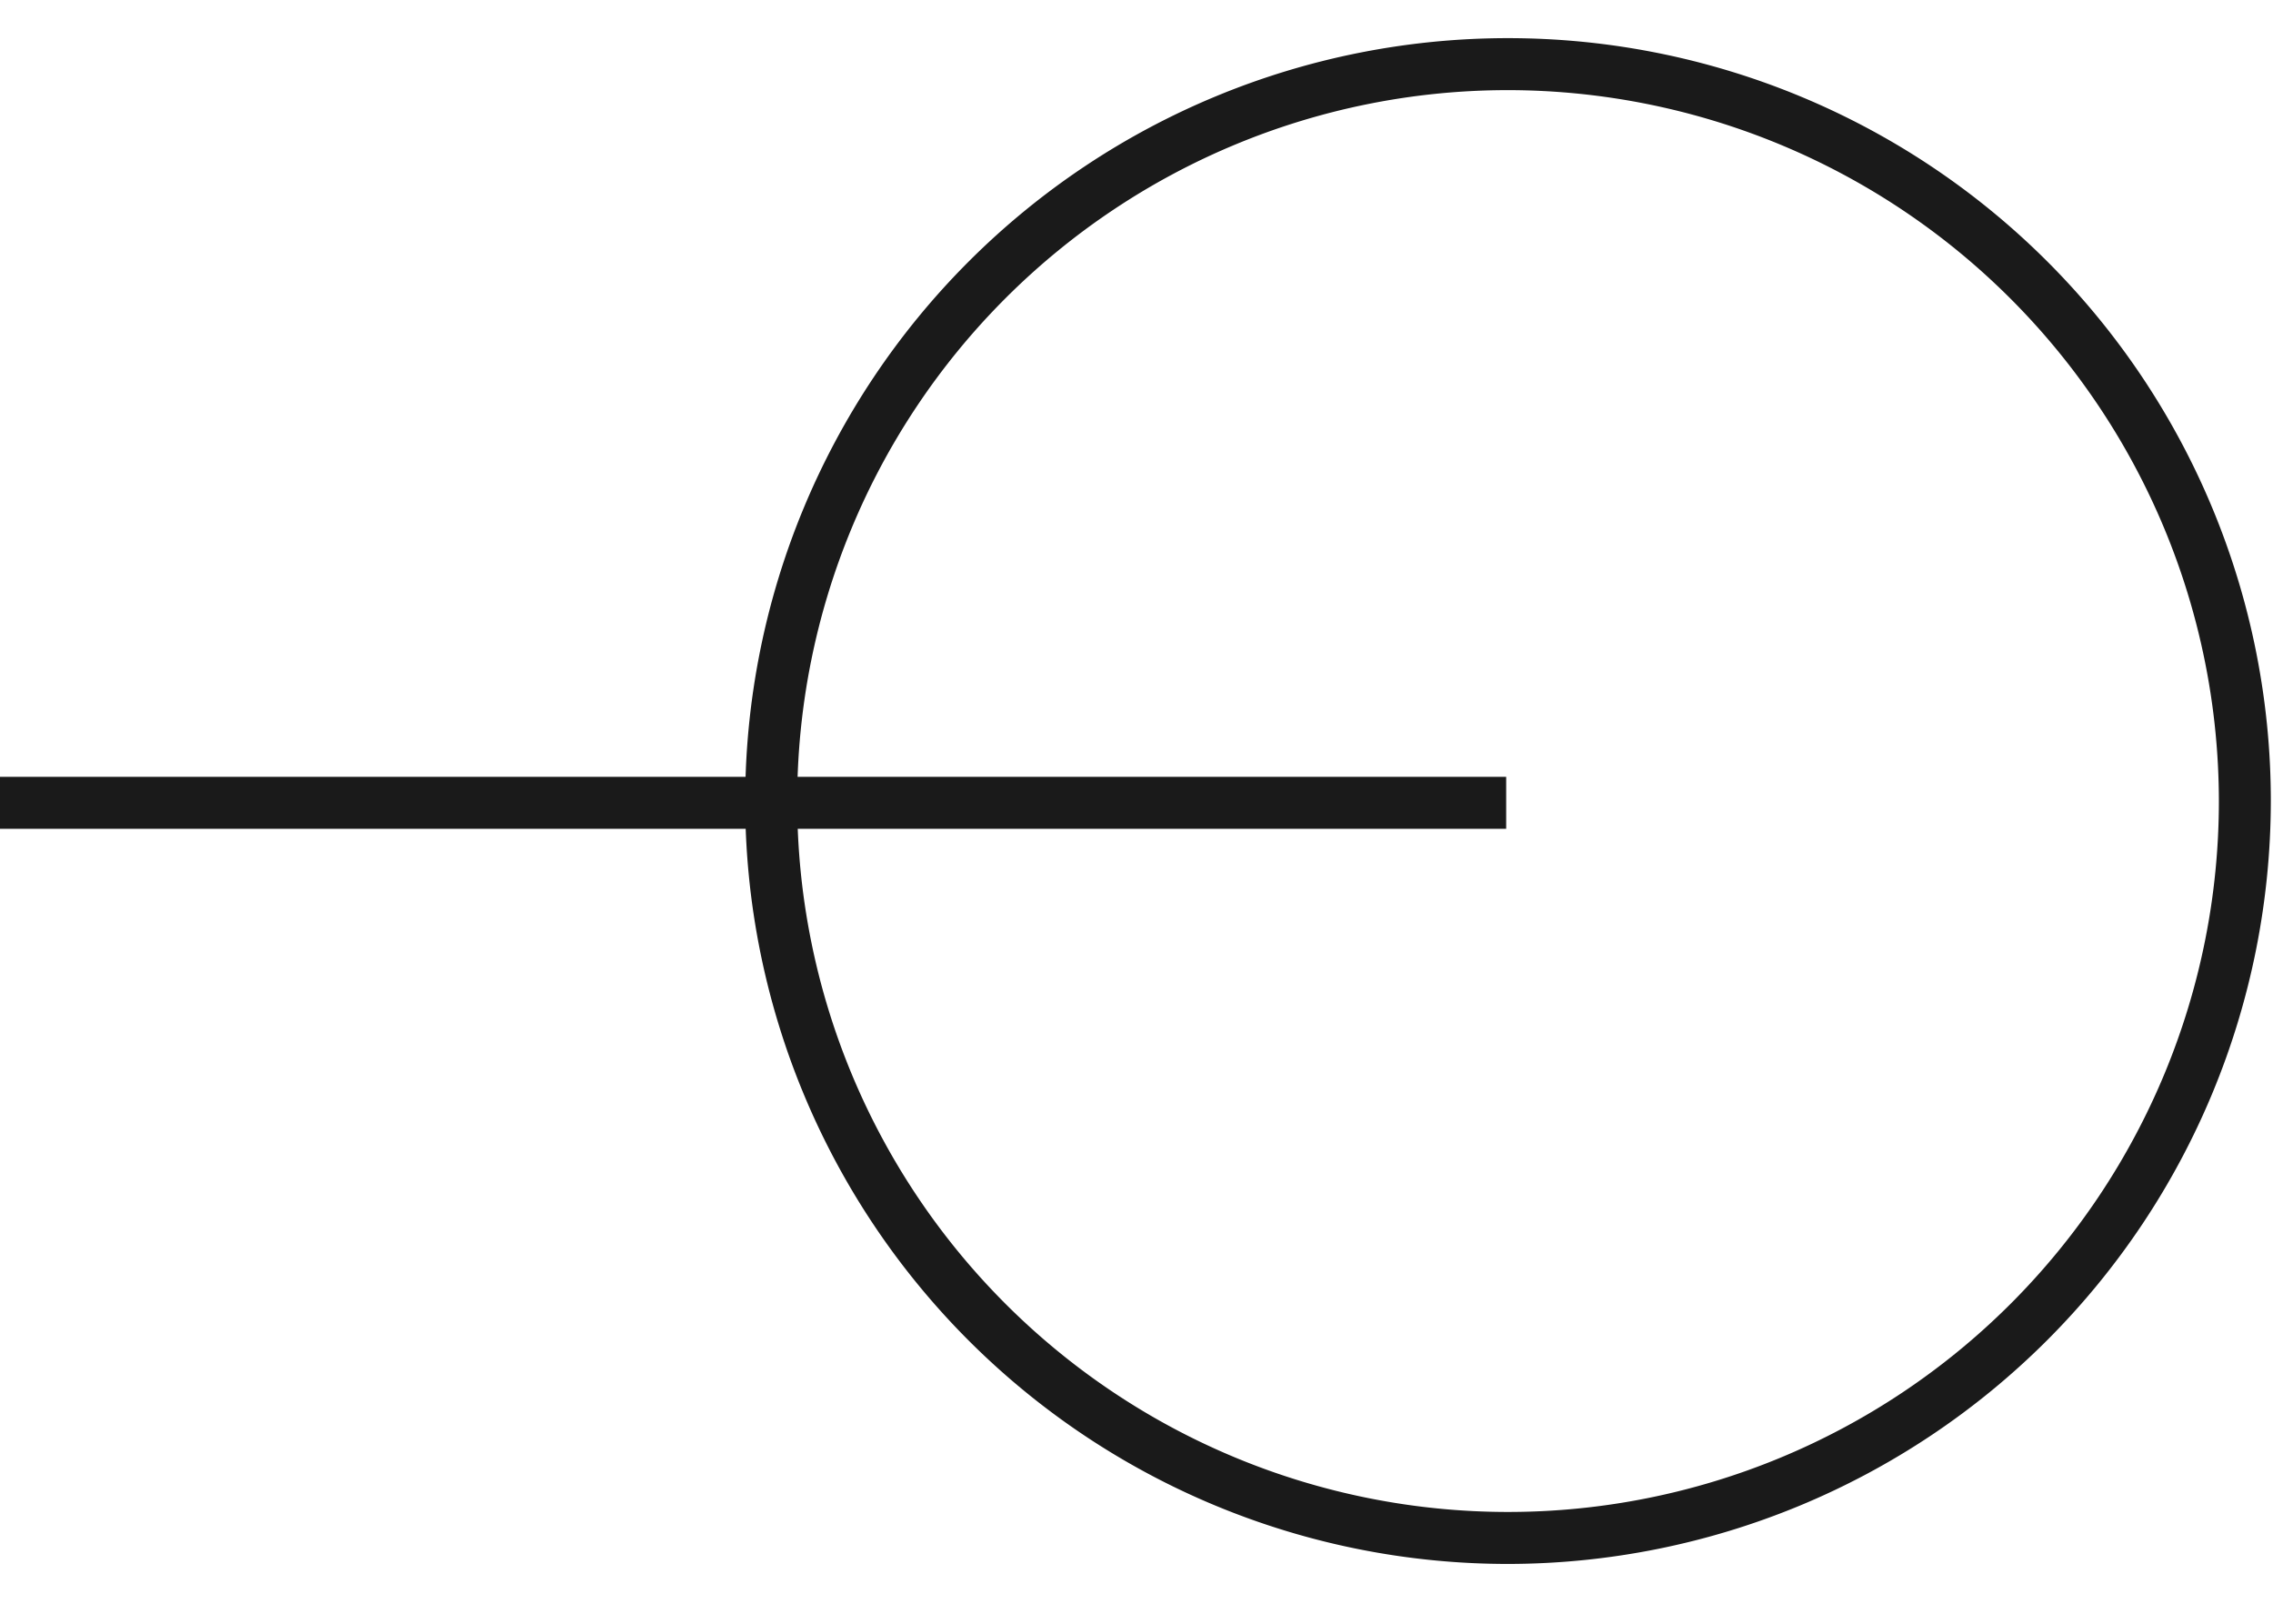 <svg id="Layer_1" data-name="Layer 1" xmlns="http://www.w3.org/2000/svg" width="105" height="75" viewBox="0 0 105 75">
  <g>
    <circle cx="69.659" cy="37" r="35.621" style="fill: none"/>
    <path d="M69.659,72.238A35.238,35.238,0,1,1,104.9,37,35.279,35.279,0,0,1,69.659,72.238Zm0-68.075A32.837,32.837,0,1,0,102.5,37,32.874,32.874,0,0,0,69.659,4.163Z" style="fill: #1a1a1a"/>
    <rect y="35.882" width="69.577" height="2.4" style="fill: #1a1a1a"/>
  </g>
</svg>
